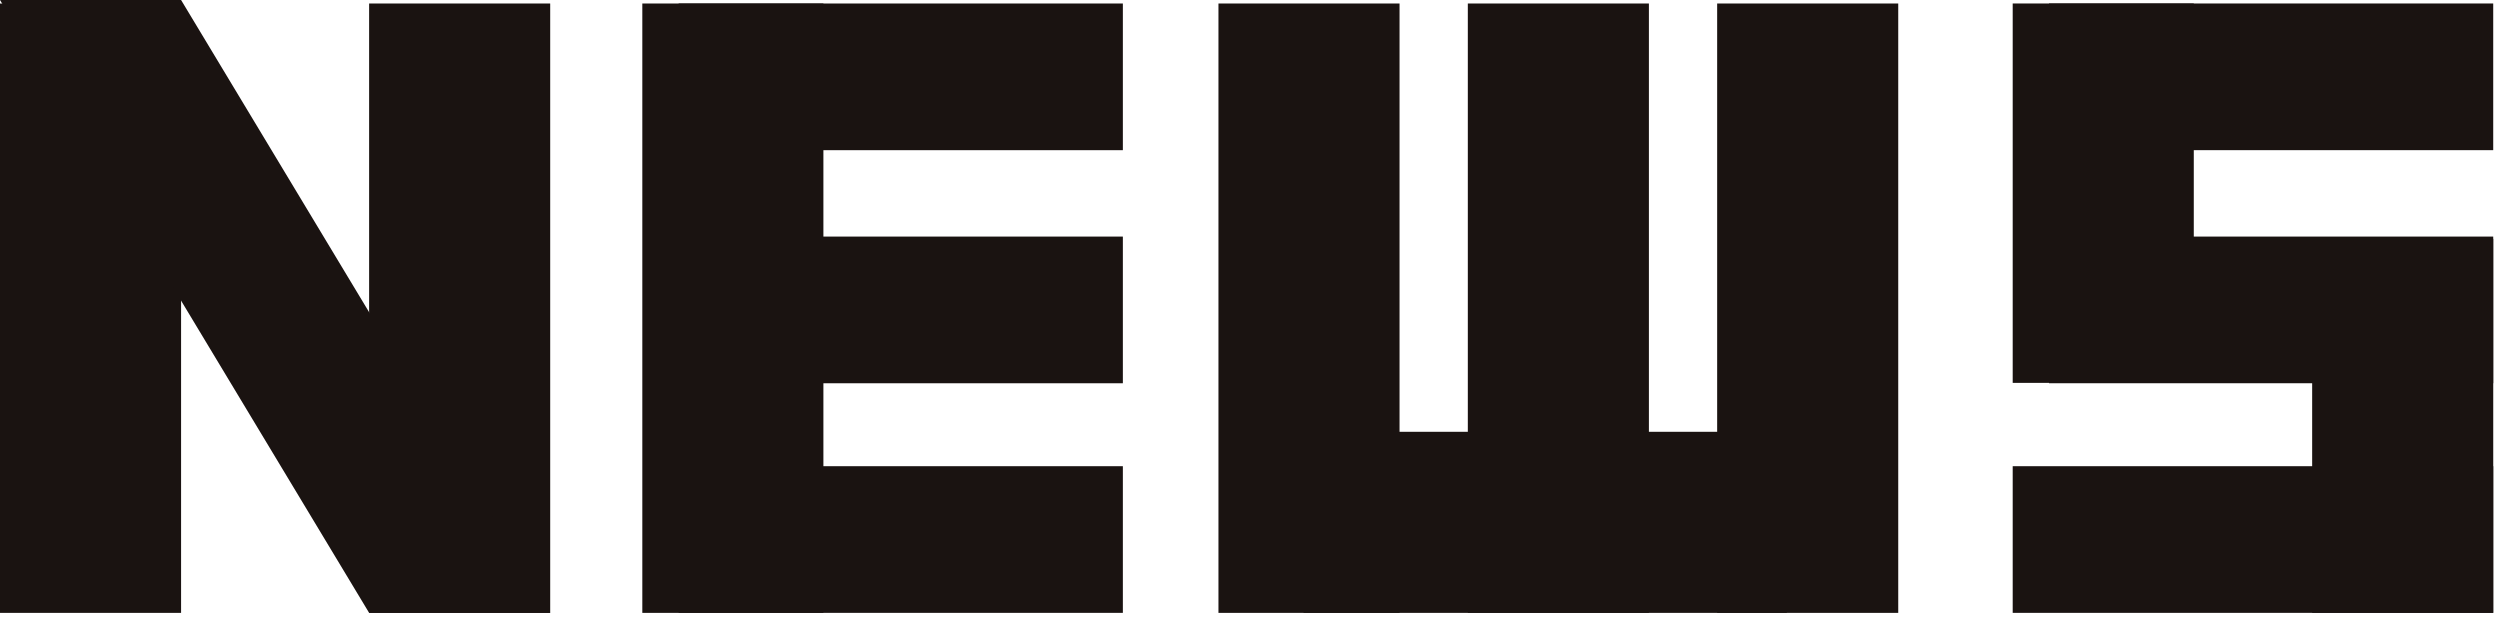 <svg width="125" height="31" viewBox="0 0 125 31" fill="none" xmlns="http://www.w3.org/2000/svg">
<path d="M9.054 0.175H0V30.644H9.054V0.175Z" fill="#1A1311"/>
<path d="M27.51 0.175H18.456V30.644H27.51V0.175Z" fill="#1A1311"/>
<path d="M69.977 0.175H60.923V30.644H69.977V0.175Z" fill="#1A1311"/>
<path d="M94.912 0.175H85.858V30.644H94.912V0.175Z" fill="#1A1311"/>
<path d="M82.445 0.175H73.391V30.644H82.445V0.175Z" fill="#1A1311"/>
<path d="M0 0L18.456 30.643H27.51L9.054 0H0Z" fill="#1A1311"/>
<path d="M56.143 11.829H33.932V19.163H56.143V11.829Z" fill="#1A1311"/>
<path d="M56.143 23.31H33.932V30.643H56.143V23.31Z" fill="#1A1311"/>
<path d="M89.34 21.59H65.177V30.644H89.34V21.59Z" fill="#1A1311"/>
<path d="M56.143 0.175H33.932V7.509H56.143V0.175Z" fill="#1A1311"/>
<path d="M41.17 0.175H32.116V30.644H41.17V0.175Z" fill="#1A1311"/>
<path d="M124.661 11.829H102.45V19.162H124.661V11.829Z" fill="#1A1311"/>
<path d="M124.662 23.31H100.635V30.643H124.662V23.31Z" fill="#1A1311"/>
<path d="M124.661 0.174H102.45V7.508H124.661V0.174Z" fill="#1A1311"/>
<path d="M109.689 0.174H100.635V19.144H109.689V0.174Z" fill="#1A1311"/>
<path d="M124.662 11.944H115.608V30.643H124.662V11.944Z" fill="#1A1311"/>
</svg>
